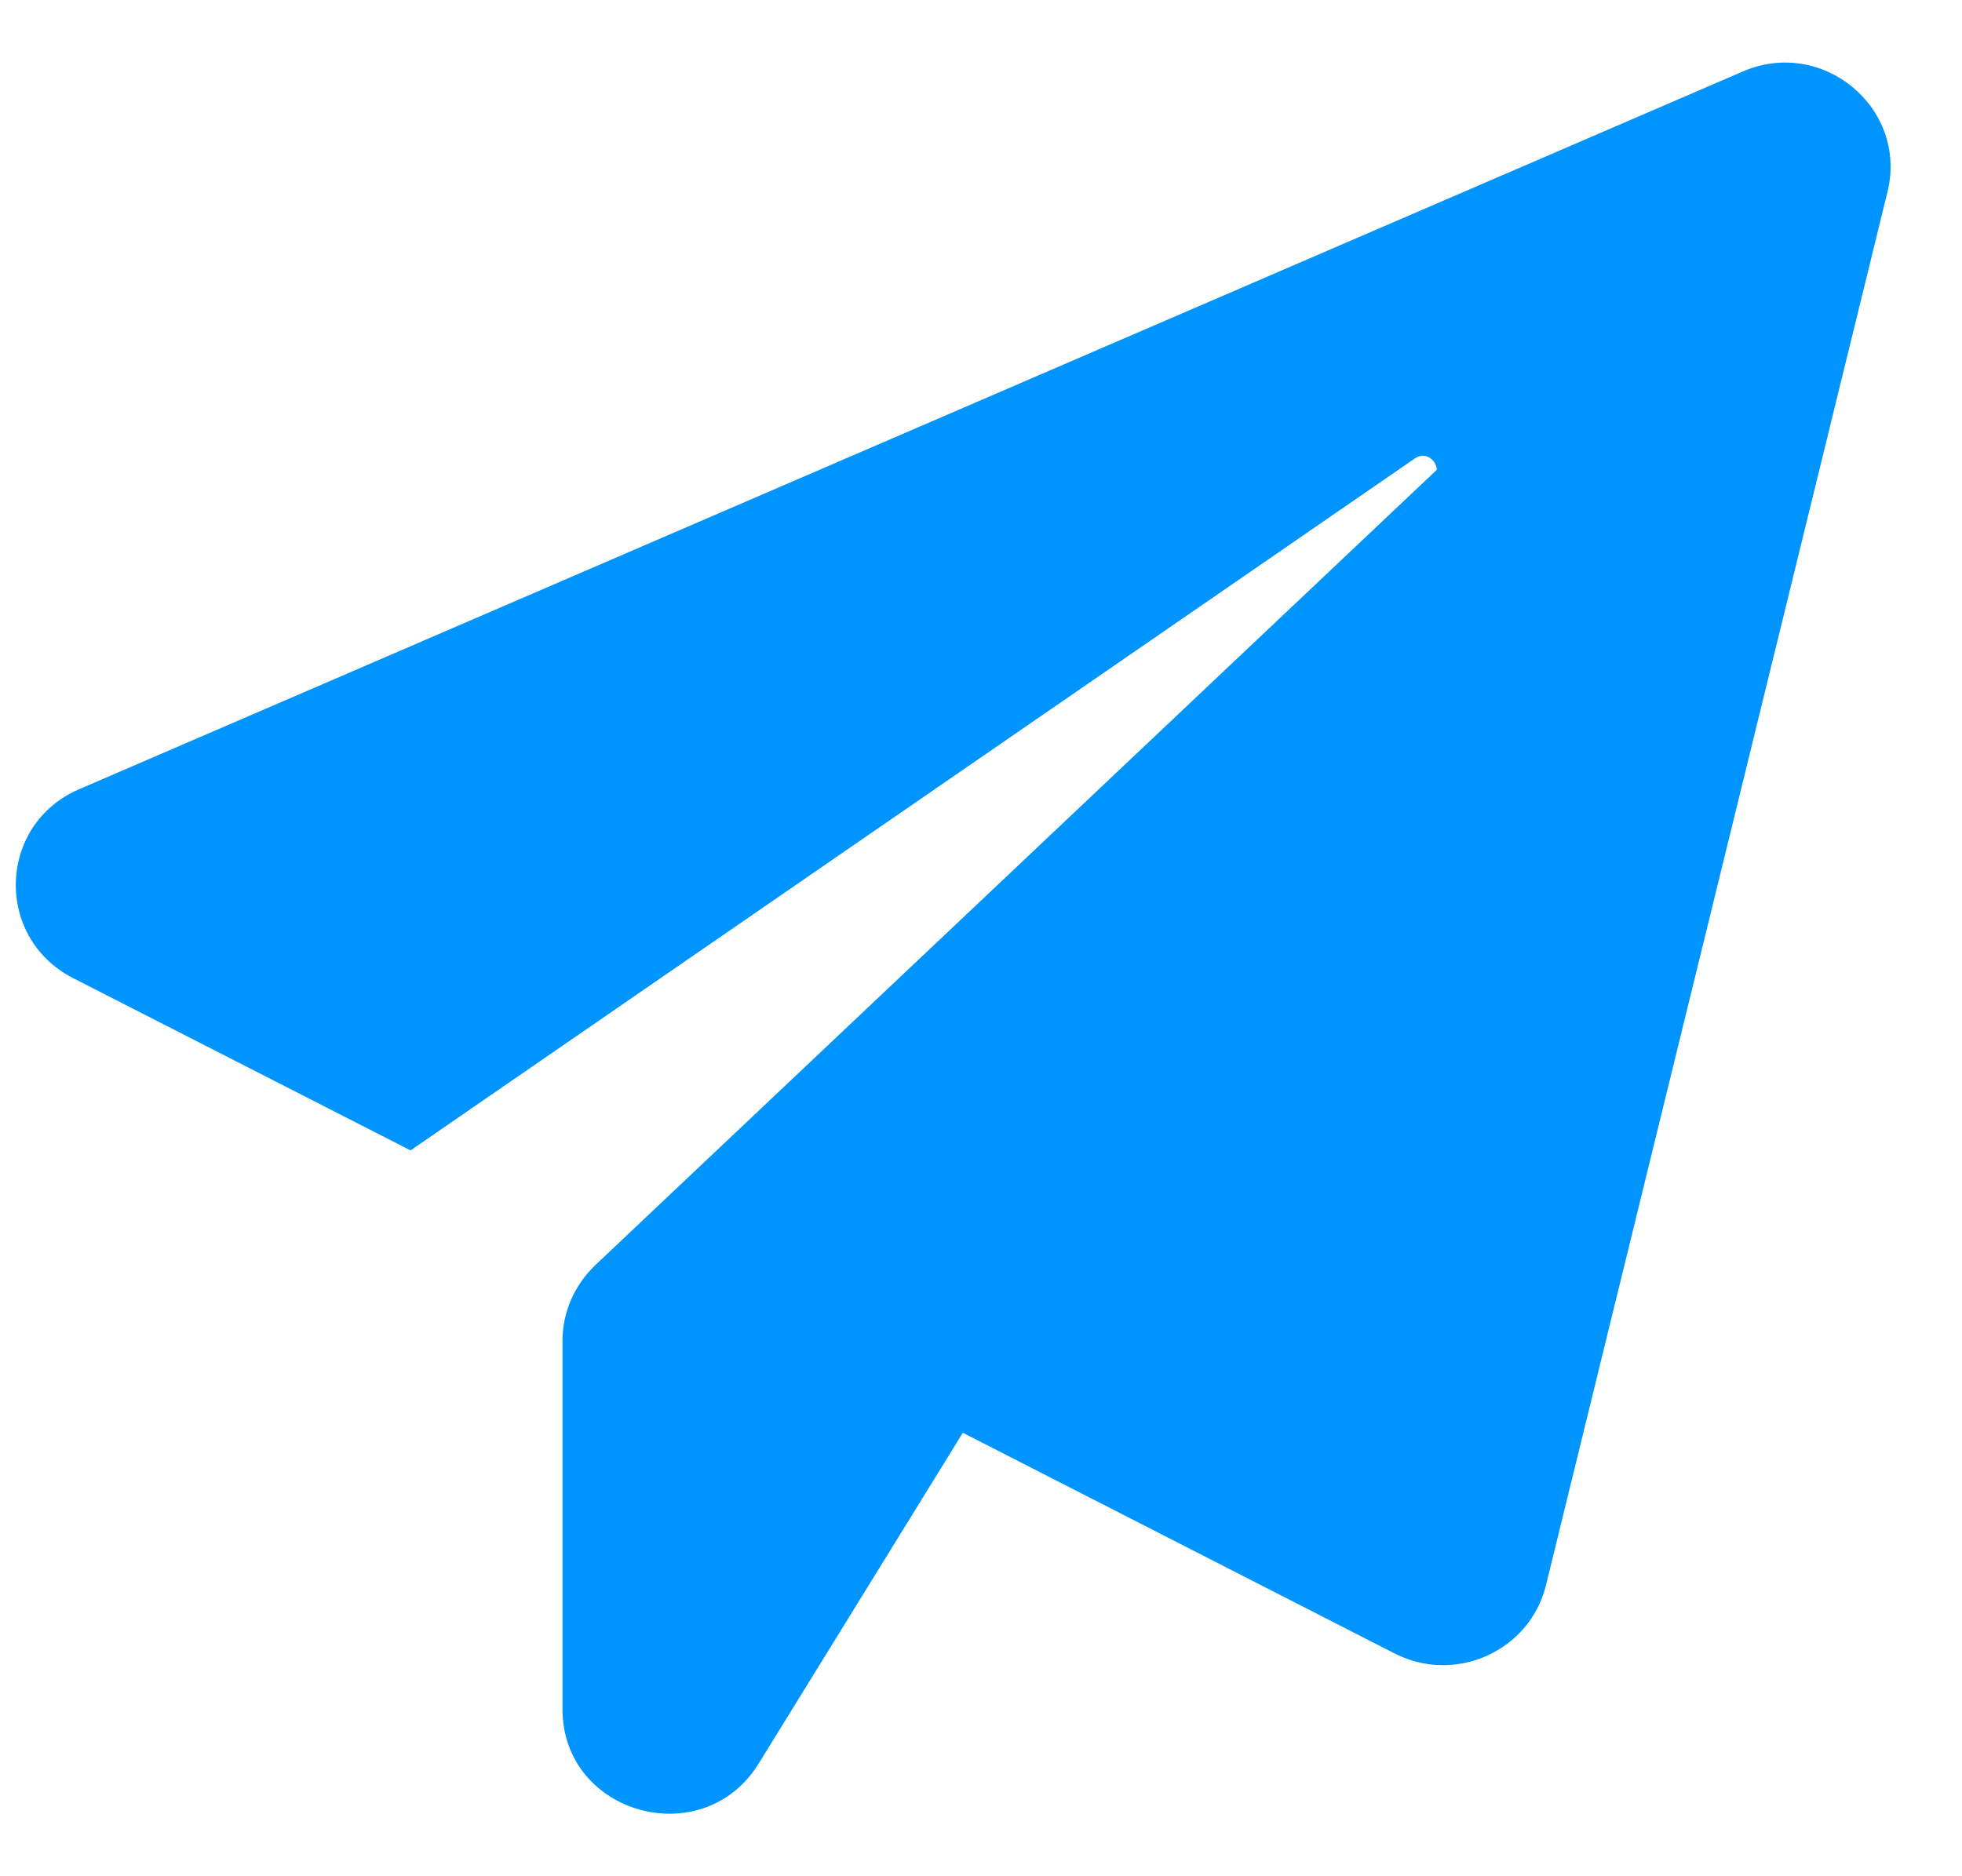 <svg width="23" height="22" viewBox="0 0 23 22" fill="none" xmlns="http://www.w3.org/2000/svg">
<path d="M22.126 2.252L18.123 18.587C17.935 19.357 17.064 19.753 16.349 19.388L11.287 16.8L8.894 20.678C8.242 21.735 6.594 21.276 6.594 20.041V15.72C6.594 15.386 6.735 15.067 6.979 14.834L16.844 5.508C16.836 5.392 16.711 5.291 16.585 5.376L4.813 13.489L0.857 11.469C-0.069 10.995 -0.03 9.666 0.928 9.254L20.431 0.838C21.364 0.434 22.369 1.265 22.126 2.252Z" fill="#0094FF"/>
</svg>
